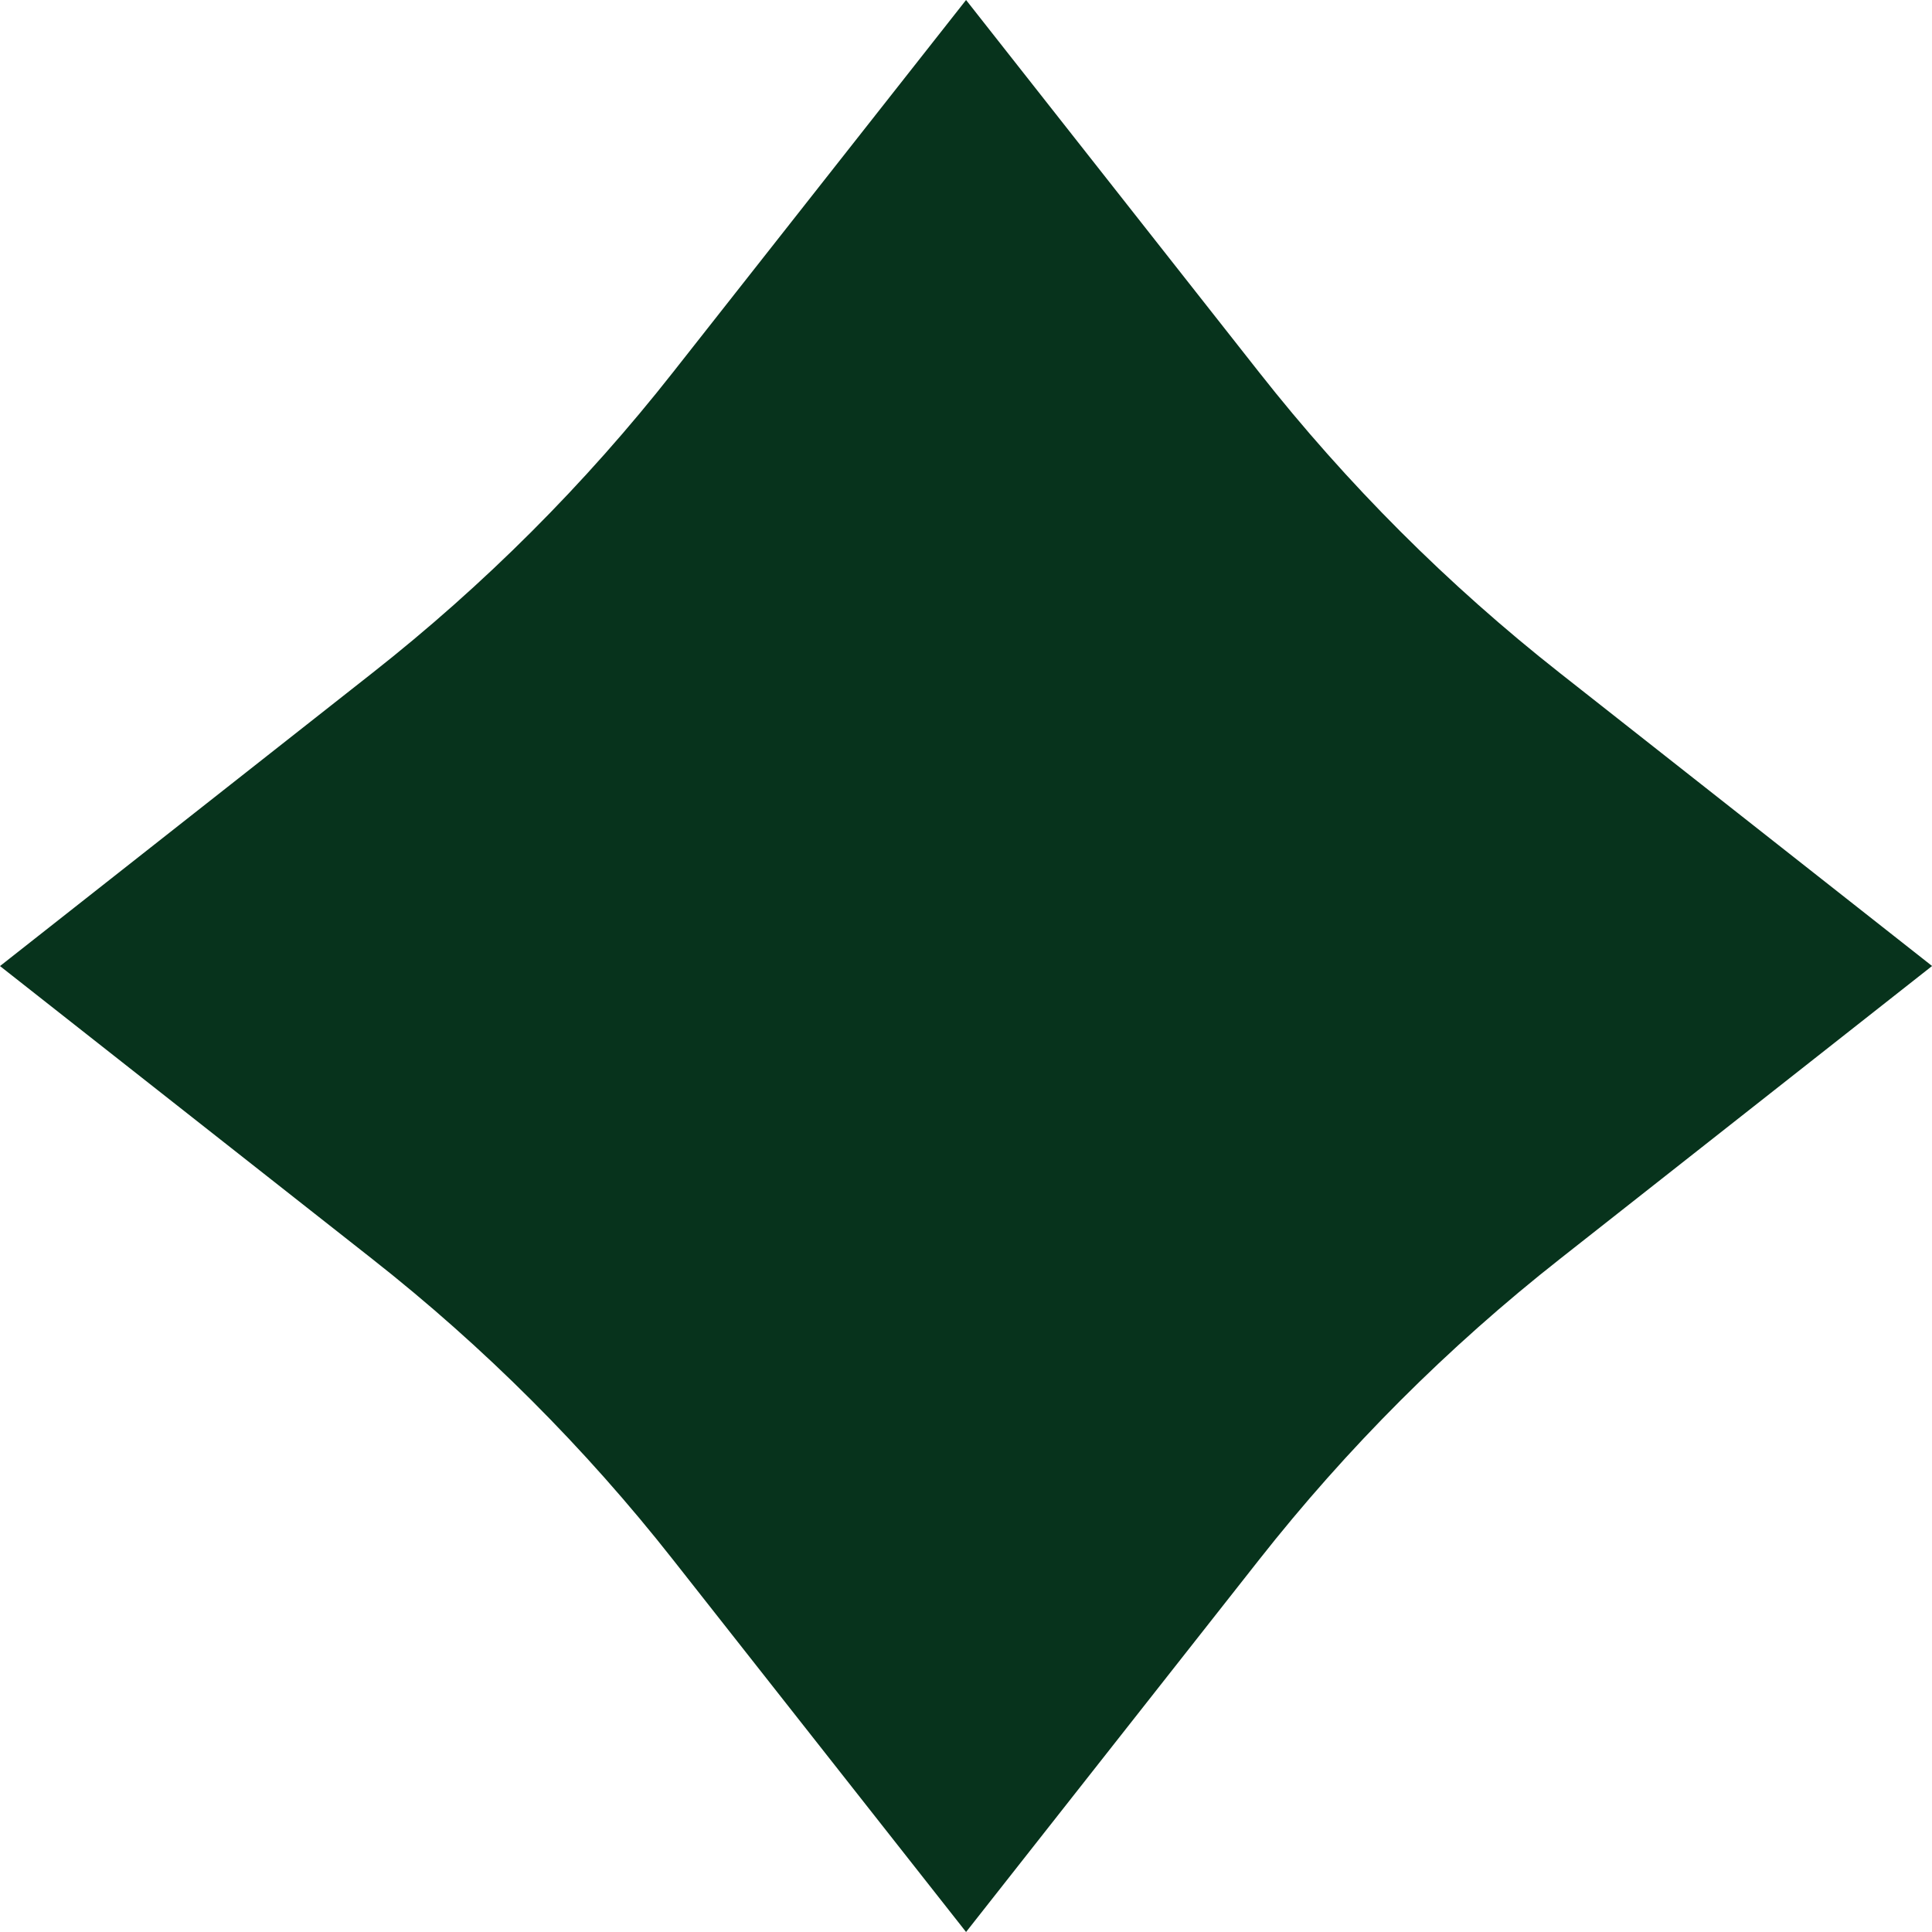 <svg xmlns="http://www.w3.org/2000/svg" width="29" height="29" viewBox="0 0 29 29" fill="none"><path d="M29 14.501L23.414 18.898C21.735 20.219 20.219 21.735 18.898 23.414L14.501 29L10.104 23.414C8.784 21.735 7.268 20.219 5.588 18.898L0 14.501L5.586 10.104C7.265 8.784 8.781 7.268 10.102 5.588L14.501 0L18.898 5.586C20.219 7.265 21.735 8.781 23.414 10.102L29 14.499V14.501Z" fill="#07331C"></path></svg>